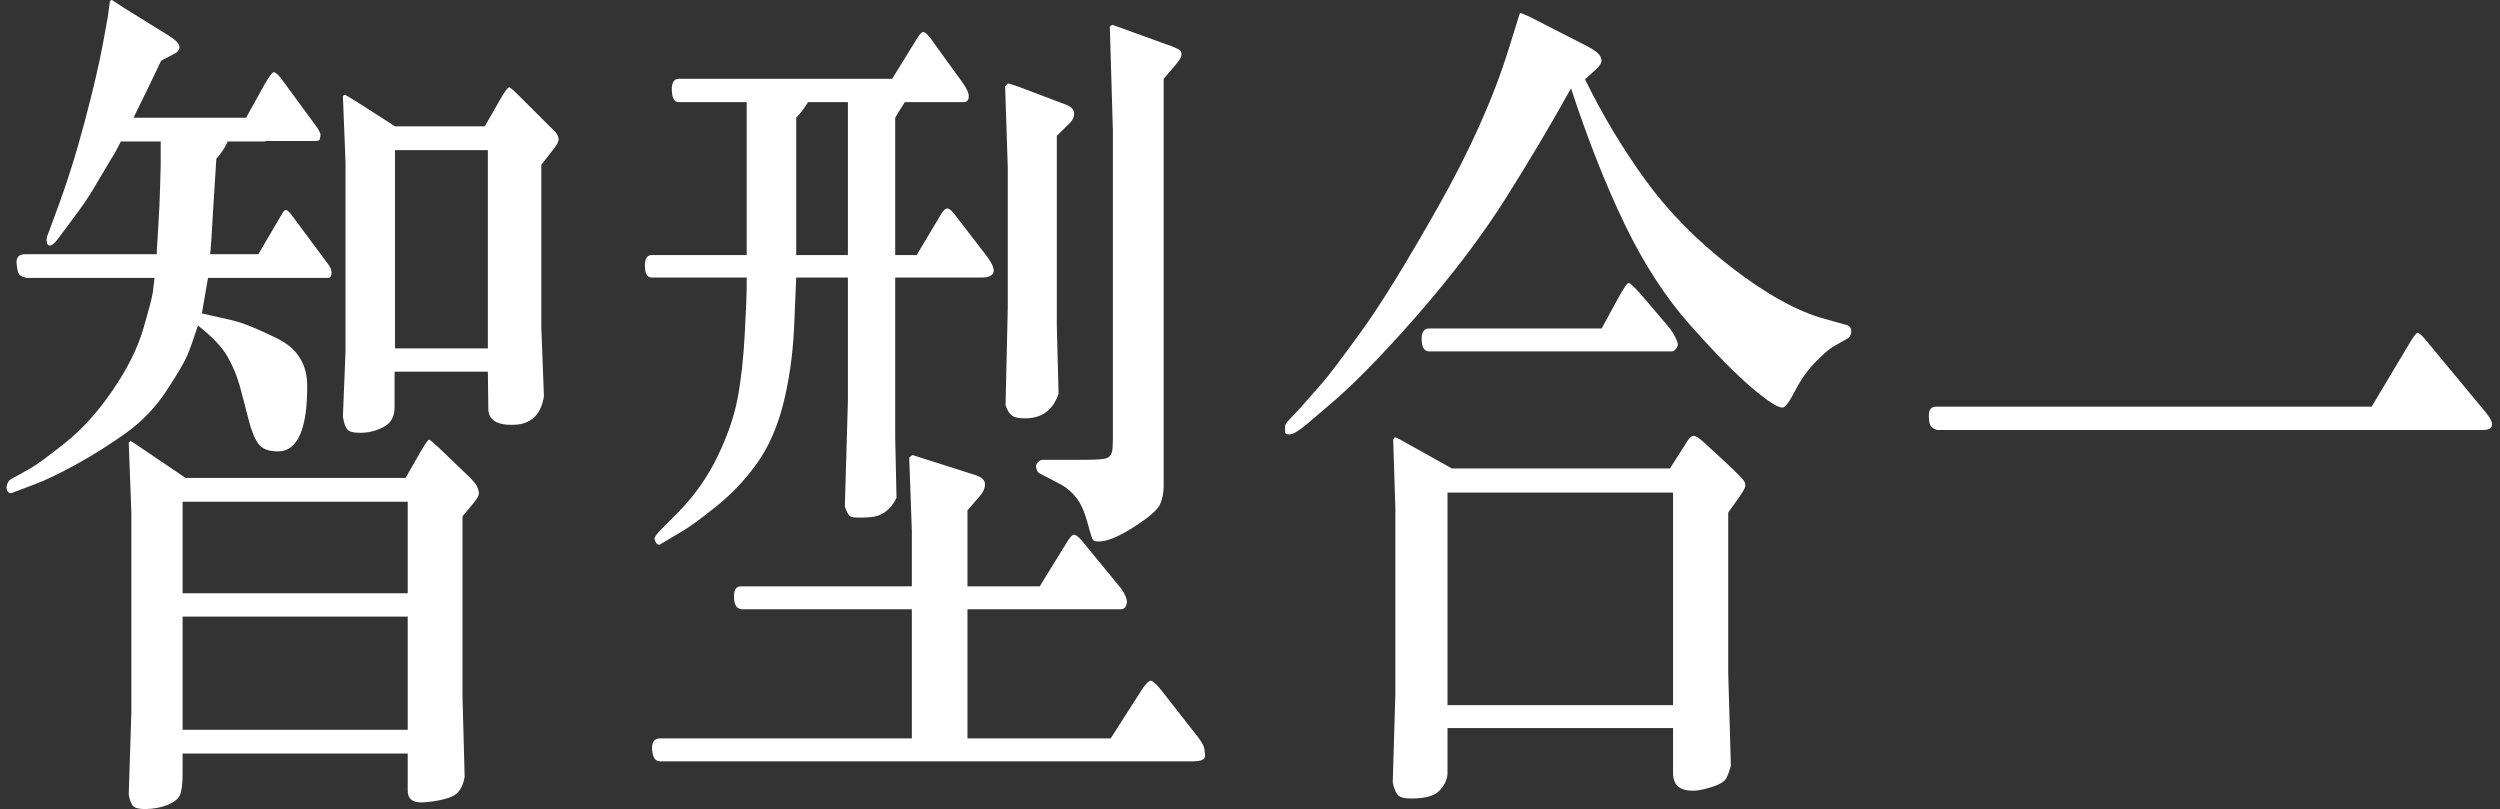 <?xml version="1.0" encoding="UTF-8"?>
<svg width="173px" height="56px" viewBox="0 0 173 56" version="1.1" xmlns="http://www.w3.org/2000/svg" xmlns:xlink="http://www.w3.org/1999/xlink">
    <rect x="0" y="0" width="173" height="56" fill="#333333" stroke="none"/>
    <title>CLA-Coupe-Highlight3-Copy</title>
    <g id="CLA-Coupe-web" stroke="none" stroke-width="1" fill="none" fill-rule="evenodd">
        <g id="Copy-PC+Mobile-轮廓化画板，切片长宽保持偶数" transform="translate(-238, -1081)" fill="#FFFFFF" fill-rule="nonzero">
            <path d="M238.573,1115.06 C238.654,1115.14 238.755,1115.15 238.876,1115.09 L238.876,1115.09 L240.301,1114.552 C241.069,1114.273 242.044,1113.81 243.226,1113.162 C244.408,1112.515 245.564,1111.787 246.696,1110.98 C247.827,1110.173 248.777,1109.182 249.545,1108.006 C250.313,1106.83 250.792,1106.008 250.984,1105.54 C251.176,1105.072 251.414,1104.399 251.697,1103.523 C252.687,1104.3 253.369,1105.017 253.742,1105.675 C254.116,1106.332 254.399,1107.01 254.591,1107.707 C254.783,1108.405 254.98,1109.157 255.182,1109.964 C255.384,1110.771 255.616,1111.354 255.879,1111.712 C256.142,1112.071 256.607,1112.246 257.273,1112.236 C257.94,1112.226 258.44,1111.832 258.774,1111.055 C259.107,1110.278 259.269,1109.147 259.258,1107.662 C259.248,1106.178 258.556,1105.097 257.182,1104.419 C255.808,1103.742 254.748,1103.318 254,1103.149 C253.252,1102.98 252.576,1102.825 251.969,1102.686 L251.969,1102.686 L252.394,1100.235 L260.698,1100.235 C260.84,1100.235 260.92,1100.135 260.941,1099.936 C260.961,1099.736 260.89,1099.527 260.728,1099.308 L260.728,1099.308 L258.152,1095.841 C257.991,1095.642 257.869,1095.537 257.789,1095.527 C257.708,1095.517 257.597,1095.642 257.455,1095.901 L257.455,1095.901 L255.879,1098.591 L252.545,1098.591 C252.586,1098.152 252.616,1097.759 252.636,1097.41 C252.656,1097.061 252.697,1096.384 252.757,1095.377 C252.818,1094.371 252.889,1093.24 252.97,1091.985 C253.313,1091.606 253.576,1091.208 253.758,1090.789 L253.758,1090.789 L256.364,1090.789 L256.364,1090.759 L259.789,1090.759 C259.991,1090.759 260.102,1090.725 260.122,1090.655 C260.142,1090.585 260.158,1090.515 260.168,1090.446 C260.178,1090.376 260.178,1090.311 260.168,1090.251 C260.158,1090.192 260.092,1090.062 259.971,1089.863 L259.971,1089.863 L257.455,1086.425 C257.193,1086.107 257.011,1085.967 256.91,1086.007 C256.809,1086.047 256.596,1086.346 256.273,1086.904 L256.273,1086.904 L255.031,1089.145 L247.241,1089.145 C248.151,1087.292 248.787,1085.977 249.151,1085.2 L249.151,1085.2 L250.121,1084.692 C250.303,1084.592 250.404,1084.453 250.424,1084.273 C250.424,1084.054 250.191,1083.795 249.727,1083.496 L249.727,1083.496 L246.544,1081.523 L245.726,1080.985 C245.665,1081.025 245.625,1081.065 245.605,1081.105 L245.605,1081.105 L245.453,1082.211 L245.12,1084.034 C244.877,1085.369 244.458,1087.163 243.862,1089.414 C243.266,1091.666 242.604,1093.758 241.877,1095.691 L241.877,1095.691 L241.362,1097.096 C241.261,1097.315 241.215,1097.495 241.225,1097.634 C241.235,1097.774 241.261,1097.868 241.301,1097.918 C241.341,1097.968 241.382,1097.993 241.422,1097.993 C241.564,1098.013 241.756,1097.863 241.998,1097.545 L241.998,1097.545 L243.089,1096.08 C243.574,1095.442 244.019,1094.795 244.423,1094.137 L244.423,1094.137 L245.665,1092.045 C245.908,1091.666 246.14,1091.248 246.362,1090.789 L246.362,1090.789 L249.121,1090.789 L249.121,1092.403 C249.1,1093.36 249.07,1094.326 249.03,1095.303 L249.03,1095.303 L248.878,1097.933 C248.858,1098.093 248.848,1098.312 248.848,1098.591 L248.848,1098.591 L239.755,1098.591 C239.311,1098.591 239.109,1098.805 239.149,1099.233 C239.19,1099.662 239.255,1099.921 239.346,1100.01 C239.437,1100.1 239.574,1100.165 239.755,1100.205 L239.755,1100.205 L239.816,1100.235 L248.696,1100.235 L248.575,1101.221 C248.535,1101.54 248.317,1102.377 247.923,1103.732 C247.529,1105.087 246.817,1106.517 245.787,1108.021 C244.756,1109.526 243.655,1110.741 242.483,1111.668 C241.311,1112.594 240.533,1113.167 240.149,1113.386 L240.149,1113.386 L238.755,1114.163 C238.654,1114.223 238.578,1114.313 238.528,1114.432 C238.477,1114.552 238.452,1114.642 238.452,1114.702 C238.452,1114.861 238.493,1114.98 238.573,1115.06 Z M263.002,1110.95 C263.527,1110.94 264.042,1110.806 264.547,1110.547 C265.052,1110.288 265.305,1109.829 265.305,1109.172 L265.305,1109.172 L265.305,1106.721 L271.76,1106.721 L271.791,1109.262 C271.791,1110.059 272.382,1110.437 273.564,1110.397 C274.746,1110.357 275.438,1109.7 275.64,1108.425 L275.64,1108.425 L275.458,1103.612 L275.458,1092.403 L276.367,1091.238 C276.569,1090.979 276.665,1090.774 276.655,1090.625 C276.645,1090.476 276.579,1090.321 276.458,1090.162 L276.458,1090.162 L273.761,1087.472 C273.539,1087.252 273.377,1087.113 273.276,1087.053 C273.175,1086.993 272.953,1087.272 272.609,1087.89 L272.609,1087.89 L271.548,1089.743 L265.335,1089.743 L262.729,1088.069 C262.163,1087.711 261.865,1087.541 261.835,1087.561 C261.804,1087.581 261.769,1087.611 261.729,1087.651 L261.729,1087.651 L261.91,1092.254 L261.91,1105.316 L261.729,1109.829 C261.789,1110.228 261.885,1110.517 262.017,1110.696 C262.148,1110.876 262.476,1110.96 263.002,1110.95 Z M271.76,1105.107 L265.335,1105.107 L265.335,1091.387 L271.76,1091.387 L271.76,1105.107 Z M248.105,1136.985 C248.641,1136.975 249.136,1136.88 249.59,1136.701 C250.045,1136.521 250.333,1136.292 250.454,1136.013 C250.575,1135.734 250.636,1135.246 250.636,1134.549 L250.636,1134.549 L250.636,1133.144 L266.214,1133.144 L266.214,1135.714 C266.214,1136.312 266.598,1136.581 267.366,1136.521 C268.134,1136.462 268.76,1136.332 269.245,1136.133 C269.73,1135.934 270.033,1135.475 270.154,1134.758 L270.154,1134.758 L270.003,1129.138 L270.003,1116.734 L270.821,1115.748 C271.043,1115.469 271.149,1115.259 271.139,1115.12 C271.129,1114.98 271.089,1114.831 271.018,1114.672 C270.947,1114.512 270.76,1114.283 270.457,1113.984 L270.457,1113.984 L268.366,1111.982 C268.002,1111.643 267.785,1111.458 267.714,1111.429 C267.644,1111.399 267.437,1111.683 267.093,1112.28 L267.093,1112.28 L266.063,1114.074 L250.848,1114.074 L247.575,1111.862 C247.231,1111.623 247.049,1111.508 247.029,1111.518 C247.009,1111.528 246.969,1111.563 246.908,1111.623 L246.908,1111.623 L247.09,1116.495 L247.09,1130.304 L246.908,1135.983 C246.948,1136.242 247.024,1136.477 247.135,1136.686 C247.246,1136.895 247.57,1136.995 248.105,1136.985 Z M266.214,1122.055 L250.636,1122.055 L250.636,1115.718 L266.214,1115.718 L266.214,1122.055 Z M266.214,1131.5 L250.636,1131.5 L250.636,1123.669 L266.214,1123.669 L266.214,1131.5 Z M313.95,1118.468 C314.516,1118.508 315.339,1118.184 316.42,1117.496 C317.501,1116.809 318.122,1116.271 318.284,1115.882 C318.446,1115.494 318.526,1115.08 318.526,1114.642 L318.526,1114.642 L318.526,1086.455 L319.314,1085.529 C319.597,1085.21 319.744,1084.971 319.754,1084.811 C319.764,1084.652 319.734,1084.542 319.663,1084.483 C319.592,1084.423 319.436,1084.343 319.193,1084.243 L319.193,1084.243 L315.647,1082.958 L314.98,1082.719 C314.92,1082.739 314.859,1082.779 314.799,1082.839 L314.799,1082.839 L315.011,1090.042 L315.011,1111.384 C315.011,1111.782 314.991,1112.076 314.95,1112.265 C314.91,1112.455 314.804,1112.594 314.632,1112.684 C314.46,1112.774 313.95,1112.818 313.101,1112.818 L313.101,1112.818 L310.162,1112.818 C310.04,1112.818 309.929,1112.873 309.828,1112.983 C309.727,1113.092 309.682,1113.197 309.692,1113.297 C309.702,1113.396 309.732,1113.496 309.783,1113.596 C309.833,1113.695 309.919,1113.765 310.04,1113.805 L310.04,1113.805 L311.465,1114.552 C311.849,1114.771 312.192,1115.075 312.495,1115.464 C312.798,1115.852 313.051,1116.42 313.253,1117.167 C313.455,1117.915 313.586,1118.318 313.647,1118.378 C313.708,1118.438 313.809,1118.468 313.95,1118.468 Z M283.597,1118.692 C283.647,1118.702 283.723,1118.667 283.824,1118.587 L283.824,1118.587 L285.279,1117.72 C285.784,1117.422 286.557,1116.854 287.597,1116.017 C288.638,1115.18 289.557,1114.208 290.355,1113.102 C291.153,1111.996 291.76,1110.646 292.174,1109.052 C292.588,1107.458 292.846,1105.695 292.947,1103.762 L292.947,1103.762 L293.068,1100.892 C293.068,1100.753 293.078,1100.524 293.098,1100.205 L293.098,1100.205 L296.675,1100.205 L296.675,1108.753 L296.462,1116.047 C296.563,1116.345 296.669,1116.56 296.781,1116.689 C296.892,1116.819 297.361,1116.854 298.19,1116.794 C299.018,1116.734 299.635,1116.286 300.039,1115.449 L300.039,1115.449 L299.948,1111.264 L299.948,1100.205 L305.949,1100.205 C306.474,1100.205 306.747,1100.045 306.767,1099.727 C306.767,1099.507 306.626,1099.198 306.343,1098.8 L306.343,1098.8 L304.039,1095.811 C303.837,1095.552 303.676,1095.422 303.554,1095.422 C303.413,1095.442 303.272,1095.572 303.13,1095.811 L303.13,1095.811 L301.433,1098.65 L299.948,1098.65 L299.948,1089.145 C300.17,1088.767 300.392,1088.408 300.615,1088.069 L300.615,1088.069 L304.676,1088.069 C304.918,1088.069 305.039,1087.93 305.039,1087.651 C305.039,1087.432 304.898,1087.123 304.615,1086.724 L304.615,1086.724 L302.433,1083.705 C302.191,1083.387 302.014,1083.222 301.903,1083.212 C301.791,1083.202 301.635,1083.367 301.433,1083.705 L301.433,1083.705 L299.736,1086.455 L284.976,1086.455 C284.632,1086.455 284.471,1086.724 284.491,1087.262 C284.511,1087.8 284.673,1088.069 284.976,1088.069 L284.976,1088.069 L289.673,1088.069 L289.673,1098.65 L283.097,1098.65 C282.773,1098.65 282.617,1098.91 282.627,1099.428 C282.637,1099.946 282.794,1100.205 283.097,1100.205 L283.097,1100.205 L289.673,1100.205 L289.673,1100.892 C289.673,1101.311 289.628,1102.382 289.537,1104.105 C289.446,1105.829 289.279,1107.324 289.037,1108.589 C288.794,1109.854 288.33,1111.194 287.643,1112.609 C286.956,1114.024 286.067,1115.289 284.976,1116.405 L284.976,1116.405 L283.672,1117.72 C283.41,1117.999 283.283,1118.184 283.294,1118.273 C283.304,1118.363 283.329,1118.443 283.369,1118.513 C283.41,1118.582 283.445,1118.627 283.475,1118.647 C283.506,1118.667 283.546,1118.682 283.597,1118.692 Z M308.858,1109.949 C310.071,1109.969 310.869,1109.401 311.253,1108.245 L311.253,1108.245 L311.131,1103.552 L311.131,1090.401 L312.041,1089.504 C312.243,1089.305 312.339,1089.086 312.329,1088.846 C312.318,1088.607 312.162,1088.418 311.859,1088.279 L311.859,1088.279 L308.464,1086.993 C308.02,1086.834 307.777,1086.764 307.737,1086.784 C307.696,1086.804 307.636,1086.874 307.555,1086.993 L307.555,1086.993 L307.737,1092.553 L307.737,1102.327 L307.585,1109.052 C307.707,1109.391 307.853,1109.625 308.025,1109.755 C308.197,1109.884 308.474,1109.949 308.858,1109.949 Z M296.675,1098.65 L293.098,1098.65 L293.098,1089.145 C293.401,1088.827 293.674,1088.468 293.916,1088.069 L293.916,1088.069 L296.675,1088.069 L296.675,1098.65 Z M320.557,1133.682 C321.123,1133.682 321.401,1133.552 321.391,1133.293 C321.38,1133.034 321.35,1132.825 321.3,1132.666 C321.249,1132.506 321.093,1132.257 320.83,1131.918 L320.83,1131.918 L318.375,1128.78 C318.011,1128.321 317.759,1128.097 317.617,1128.107 C317.476,1128.117 317.264,1128.341 316.981,1128.78 L316.981,1128.78 L314.859,1132.098 L304.949,1132.098 L304.949,1123.16 L315.556,1123.16 C315.799,1123.16 315.94,1123.001 315.981,1122.682 C315.981,1122.403 315.839,1122.074 315.556,1121.696 L315.556,1121.696 L312.859,1118.408 C312.616,1118.129 312.435,1117.994 312.313,1118.004 C312.192,1118.014 312.03,1118.189 311.828,1118.527 L311.828,1118.527 L309.949,1121.576 L304.949,1121.576 L304.949,1116.316 L305.827,1115.299 C306.05,1115.04 306.161,1114.776 306.161,1114.507 C306.161,1114.238 305.959,1114.034 305.555,1113.894 L305.555,1113.894 L301.615,1112.639 L301.16,1112.49 C301.099,1112.51 301.019,1112.569 300.918,1112.669 L300.918,1112.669 L301.099,1117.72 L301.099,1121.576 L289.249,1121.576 C288.926,1121.576 288.774,1121.84 288.794,1122.368 C288.815,1122.896 289.007,1123.16 289.37,1123.16 L289.37,1123.16 L301.099,1123.16 L301.099,1132.098 L283.672,1132.098 C283.268,1132.098 283.086,1132.362 283.127,1132.89 C283.167,1133.418 283.349,1133.682 283.672,1133.682 L283.672,1133.682 L320.557,1133.682 Z M327.175,1111.06 L327.256,1111.055 C327.478,1111.055 327.852,1110.836 328.378,1110.397 L328.378,1110.397 L329.711,1109.262 C331.449,1107.827 333.55,1105.7 336.015,1102.88 C338.48,1100.06 340.531,1097.355 342.168,1094.765 C343.804,1092.174 345.32,1089.624 346.714,1087.113 C347.886,1090.68 349.128,1093.823 350.442,1096.543 C351.755,1099.263 353.26,1101.58 354.957,1103.493 C356.655,1105.406 358.064,1106.84 359.185,1107.797 C360.307,1108.753 361.029,1109.222 361.352,1109.202 C361.534,1109.202 361.822,1108.818 362.216,1108.051 C362.61,1107.284 363.075,1106.626 363.61,1106.078 C364.146,1105.53 364.545,1105.177 364.808,1105.017 L364.808,1105.017 L365.808,1104.449 C365.99,1104.35 366.091,1104.19 366.111,1103.971 C366.111,1103.712 366.01,1103.552 365.808,1103.493 L365.808,1103.493 L364.292,1103.074 C362.393,1102.556 360.241,1101.37 357.837,1099.517 C355.432,1097.664 353.432,1095.632 351.836,1093.42 C350.24,1091.208 348.856,1088.896 347.684,1086.485 L347.684,1086.485 L348.411,1085.828 C348.674,1085.588 348.81,1085.389 348.82,1085.23 C348.83,1085.07 348.775,1084.916 348.653,1084.766 C348.532,1084.617 348.27,1084.433 347.865,1084.213 L347.865,1084.213 L343.774,1082.121 C343.451,1081.982 343.269,1081.907 343.228,1081.897 C343.188,1081.887 343.148,1081.962 343.107,1082.121 L343.107,1082.121 L342.41,1084.363 C341.359,1087.751 339.733,1091.392 337.53,1095.288 C335.328,1099.184 333.56,1102.053 332.227,1103.896 C330.893,1105.739 329.994,1106.93 329.529,1107.468 L329.529,1107.468 L327.953,1109.262 L327.105,1110.158 C326.983,1110.298 326.923,1110.417 326.923,1110.517 L326.923,1110.517 L326.923,1110.666 C326.923,1110.726 326.928,1110.811 326.938,1110.92 C326.948,1111.03 327.054,1111.075 327.256,1111.055 L327.175,1111.06 Z M353.685,1105.316 C353.786,1105.316 353.877,1105.266 353.957,1105.167 C354.038,1105.067 354.089,1104.957 354.109,1104.838 C354.109,1104.758 354.058,1104.609 353.957,1104.389 C353.856,1104.17 353.725,1103.951 353.563,1103.732 L353.563,1103.732 L351.654,1101.49 C351.129,1100.892 350.815,1100.588 350.714,1100.578 C350.613,1100.568 350.361,1100.932 349.957,1101.669 L349.957,1101.669 L348.835,1103.732 L336.894,1103.732 C336.53,1103.732 336.359,1103.996 336.379,1104.524 C336.399,1105.052 336.571,1105.316 336.894,1105.316 L336.894,1105.316 L353.685,1105.316 Z M335.562,1136.255 L335.742,1136.252 C336.672,1136.252 337.308,1136.058 337.652,1135.669 C337.995,1135.281 338.167,1134.887 338.167,1134.489 L338.167,1134.489 L338.167,1131.38 L353.775,1131.38 L353.775,1134.489 C353.775,1135.306 354.22,1135.714 355.109,1135.714 C355.392,1135.734 355.826,1135.655 356.412,1135.475 C356.998,1135.296 357.352,1135.082 357.473,1134.833 C357.594,1134.583 357.695,1134.3 357.776,1133.981 L357.776,1133.981 L357.594,1127.614 L357.594,1116.465 L358.382,1115.359 C358.645,1114.98 358.776,1114.731 358.776,1114.612 C358.776,1114.492 358.746,1114.383 358.685,1114.283 C358.625,1114.183 358.352,1113.894 357.867,1113.416 L357.867,1113.416 L355.958,1111.653 C355.594,1111.314 355.336,1111.15 355.185,1111.16 C355.033,1111.169 354.867,1111.334 354.685,1111.653 L354.685,1111.653 L353.563,1113.416 L338.47,1113.416 L335.045,1111.503 C334.722,1111.324 334.545,1111.244 334.515,1111.264 C334.485,1111.284 334.449,1111.344 334.409,1111.443 L334.409,1111.443 L334.56,1116.196 L334.56,1128.959 L334.378,1135.146 C334.439,1135.465 334.54,1135.734 334.682,1135.953 C334.823,1136.173 335.177,1136.272 335.742,1136.252 L335.562,1136.255 Z M353.775,1129.796 L338.167,1129.796 L338.167,1115.09 L353.775,1115.09 L353.775,1129.796 Z M409.846,1110.756 C410.23,1110.756 410.432,1110.626 410.452,1110.367 C410.452,1110.188 410.321,1109.929 410.058,1109.59 L410.058,1109.59 L405.845,1104.509 C405.562,1104.17 405.376,1104.011 405.285,1104.031 C405.194,1104.051 405.007,1104.3 404.724,1104.778 L404.724,1104.778 L402.117,1109.142 L371.991,1109.142 C371.648,1109.142 371.476,1109.336 371.476,1109.725 C371.476,1110.113 371.522,1110.367 371.613,1110.487 C371.704,1110.607 371.85,1110.696 372.052,1110.756 L372.052,1110.756 L409.846,1110.756 Z" id="CLA-Coupe-Highlight3-Copy"></path>
        </g>
    </g>
</svg>
